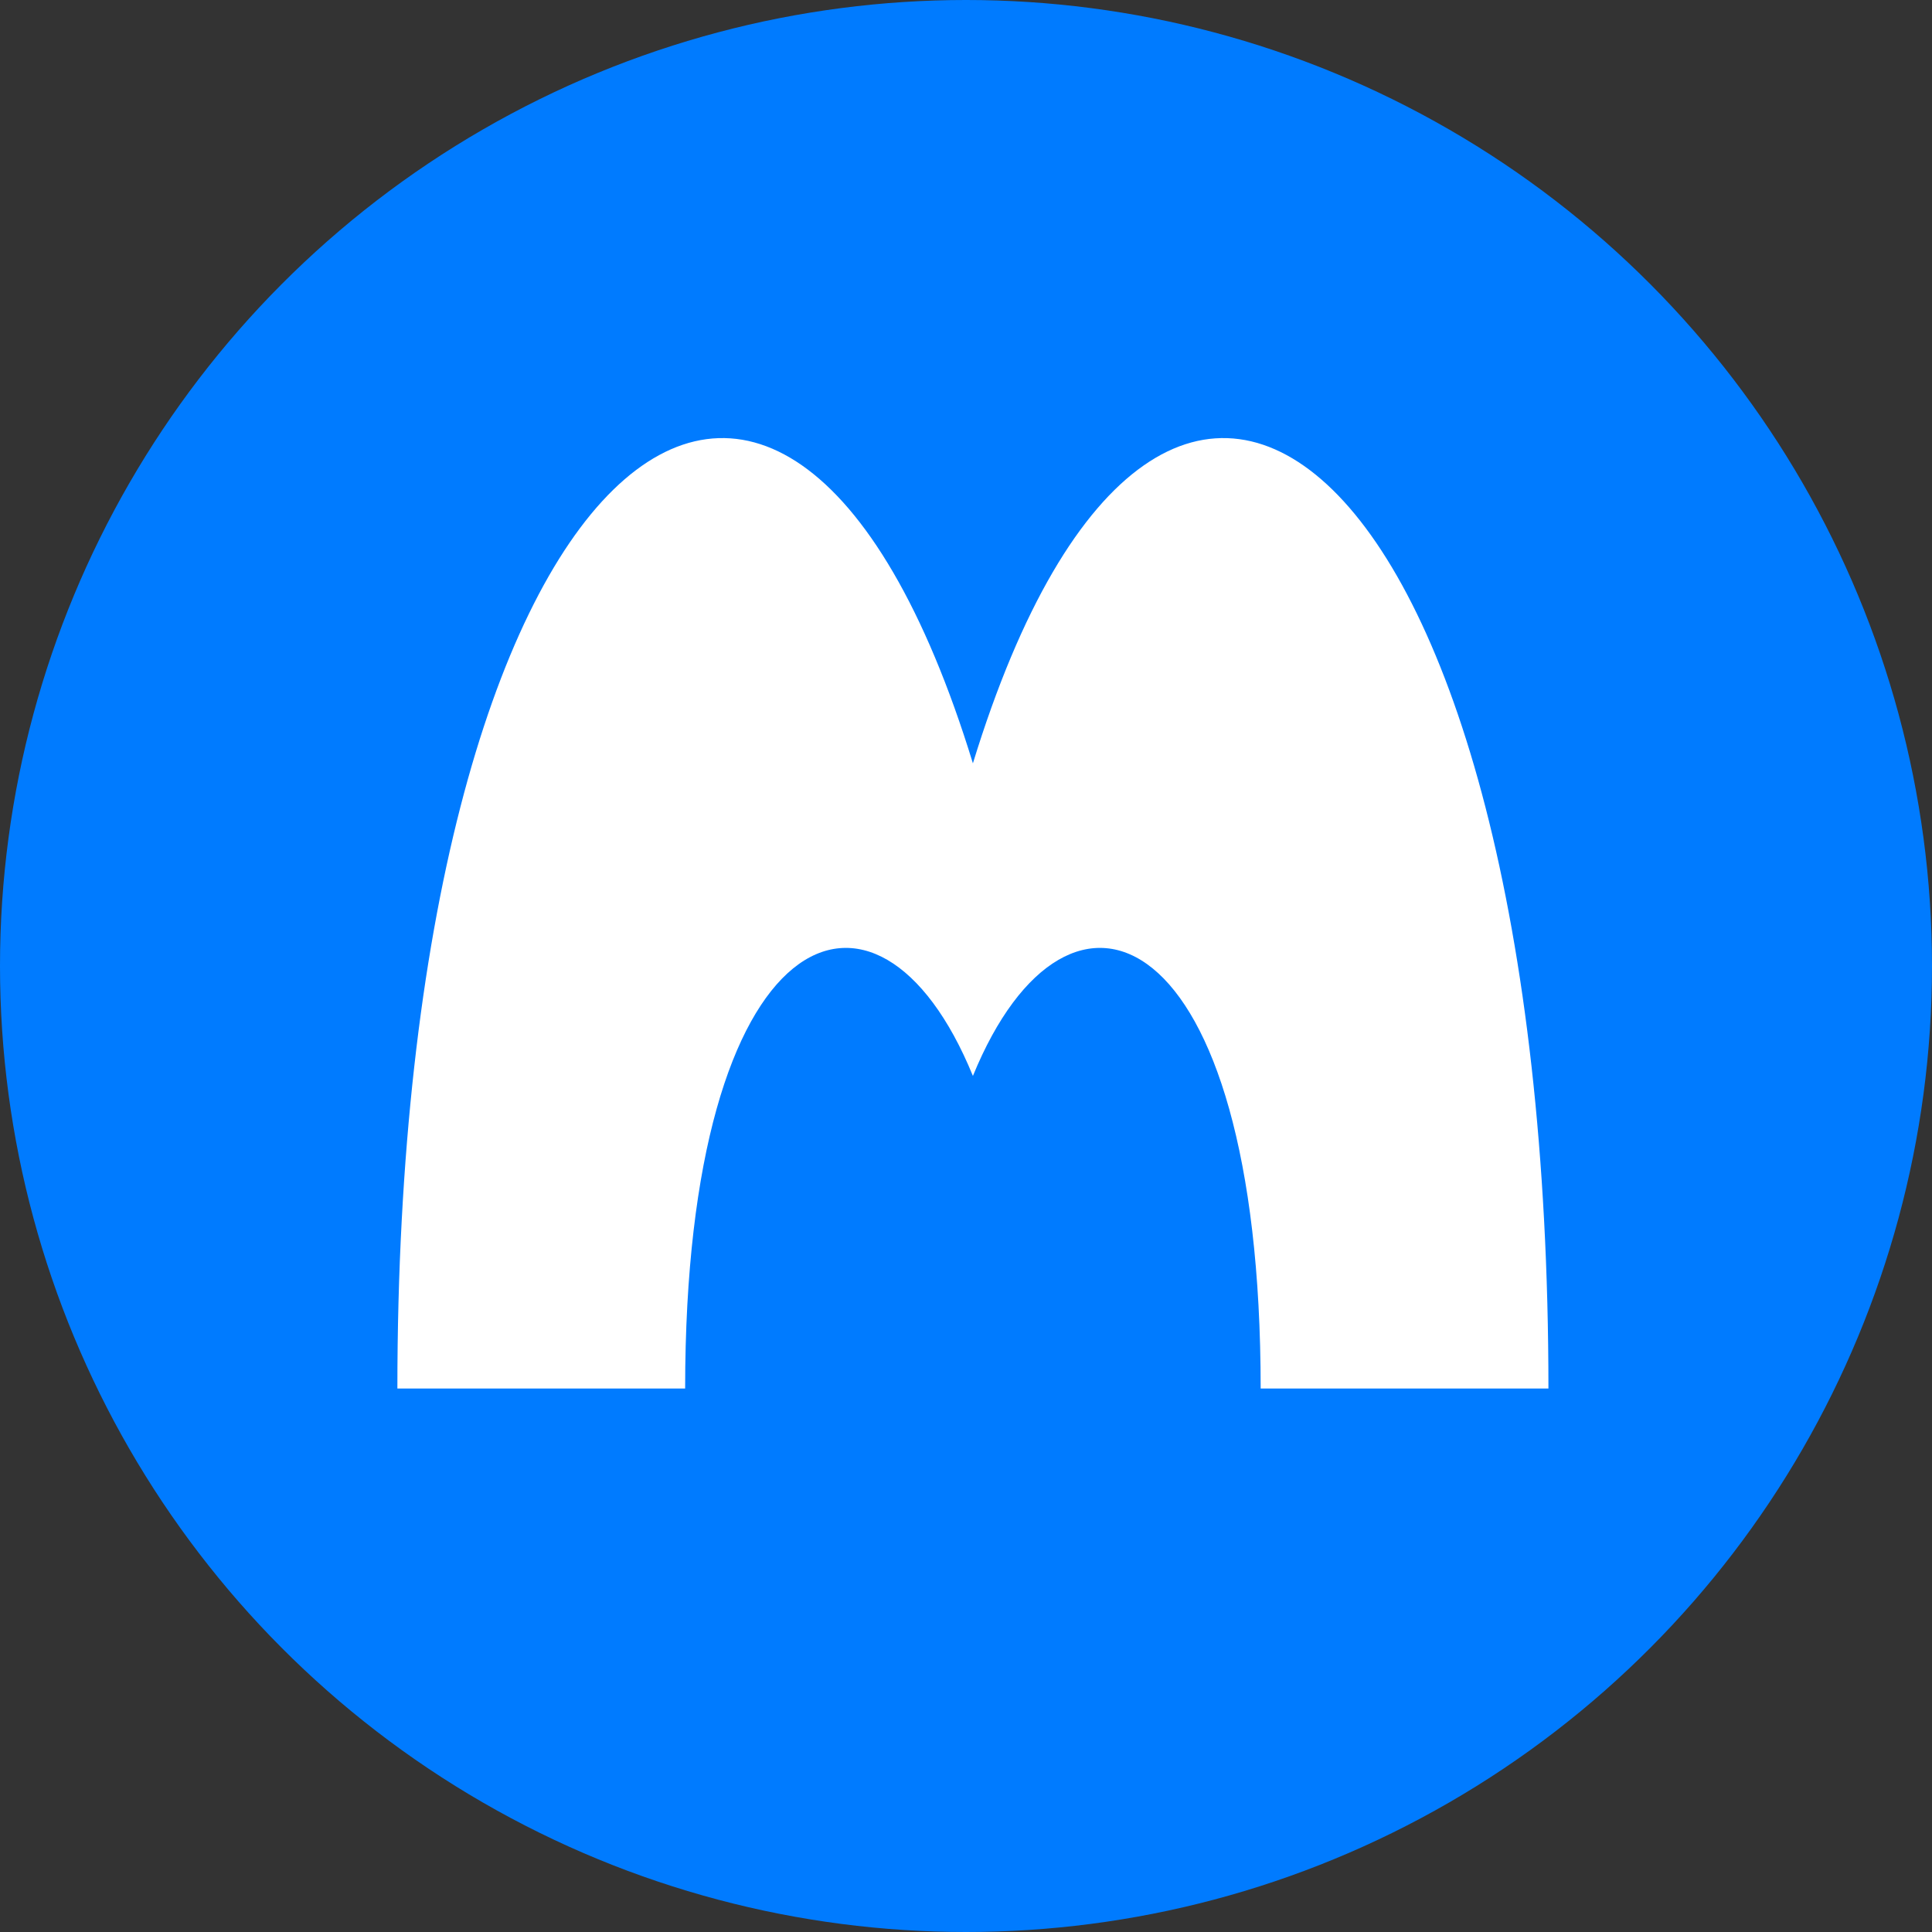 <?xml version="1.0" encoding="UTF-8" standalone="no"?>
<svg
   width="256"
   height="256"
   viewBox="0 0 256 256"
   version="1.1"
   id="svg1"
   sodipodi:docname="logo.svg"
   inkscape:version="1.3.2 (091e20e, 2023-11-25)"
   xmlns:inkscape="http://www.inkscape.org/namespaces/inkscape"
   xmlns:sodipodi="http://sodipodi.sourceforge.net/DTD/sodipodi-0.dtd"
   xmlns="http://www.w3.org/2000/svg"
   xmlns:svg="http://www.w3.org/2000/svg">
  <rect x="0" y="0" width="256" height="256" fill="#333333" stroke="none"/>
  <defs
     id="defs1" />
  <sodipodi:namedview
     id="namedview1"
     pagecolor="#ffffff"
     bordercolor="#000000"
     borderopacity="0.25"
     inkscape:showpageshadow="2"
     inkscape:pageopacity="0.0"
     inkscape:pagecheckerboard="0"
     inkscape:deskcolor="#d1d1d1"
     inkscape:zoom="0.921875"
     inkscape:cx="128"
     inkscape:cy="128"
     inkscape:window-width="1288"
     inkscape:window-height="449"
     inkscape:window-x="1486"
     inkscape:window-y="155"
     inkscape:window-maximized="0"
     inkscape:current-layer="svg1" />
  <!-- Background circle -->
  <circle
     cx="128"
     cy="128"
     r="128"
     fill="#007BFF"
     id="circle1" />
  <!-- Winged "M", centered and shiftable -->
  <g
     id="winged-M"
     transform="matrix(2.542,0,0,2.071,128.915,101.146)">
    <path
       d="M -30,40 C -30,-20 -10,-40 0,0 10,-40 30,-20 30,40 H 15 C 15,10 5,5 0,20 -5,5 -15,10 -15,40 Z"
       fill="#ffffff"
       id="path1" />
  </g>
</svg>
